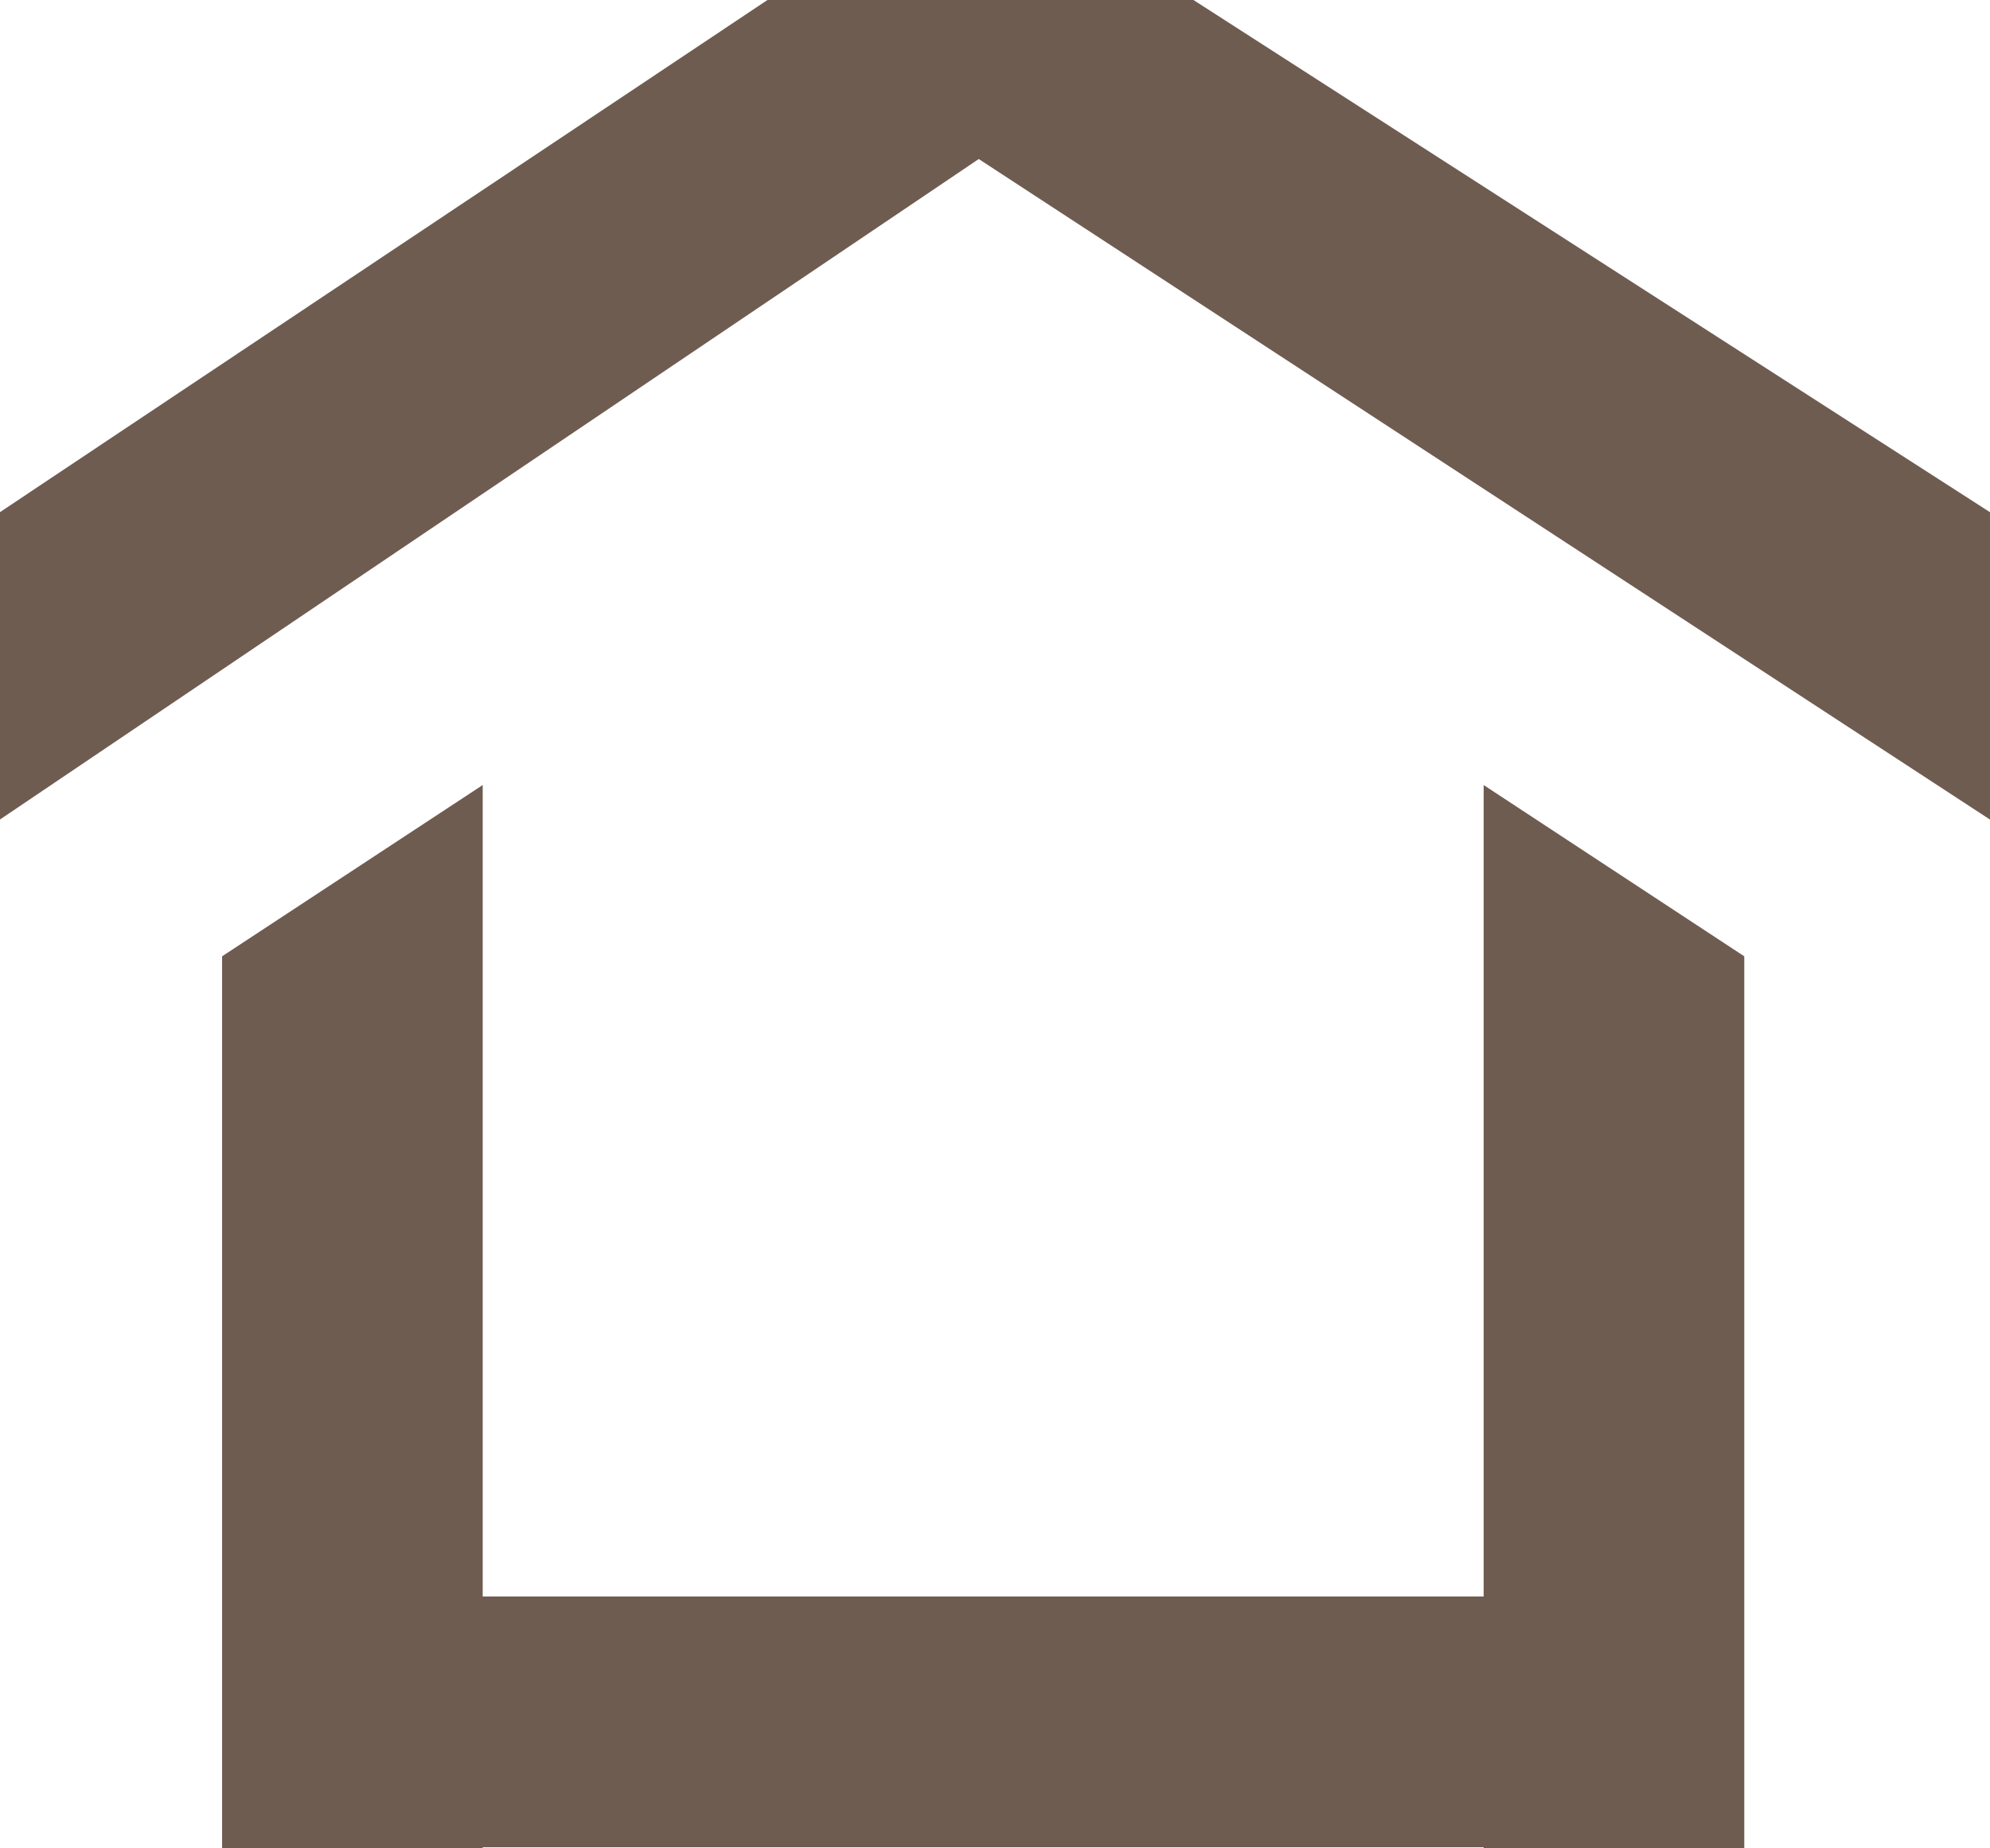 <svg xmlns="http://www.w3.org/2000/svg" width="20.456" height="19" viewBox="0 0 20.456 19"><g data-name="Groupe 1192" fill="#6f5c50"><path data-name="Tracé 4842" d="M532.7,281.847l-7.89,5.266v3.16l10.062-6.791,10.395,6.791v-3.16l-8.188-5.266Z" transform="translate(-524.811 -281.847)"/><path data-name="Tracé 4843" d="M541.3,293.452v8.343H531.011v-8.343l-2.679,1.761v9.169h2.679v-.009H541.3v.009h2.679v-9.169Z" transform="translate(-526.049 -285.381)"/></g></svg>